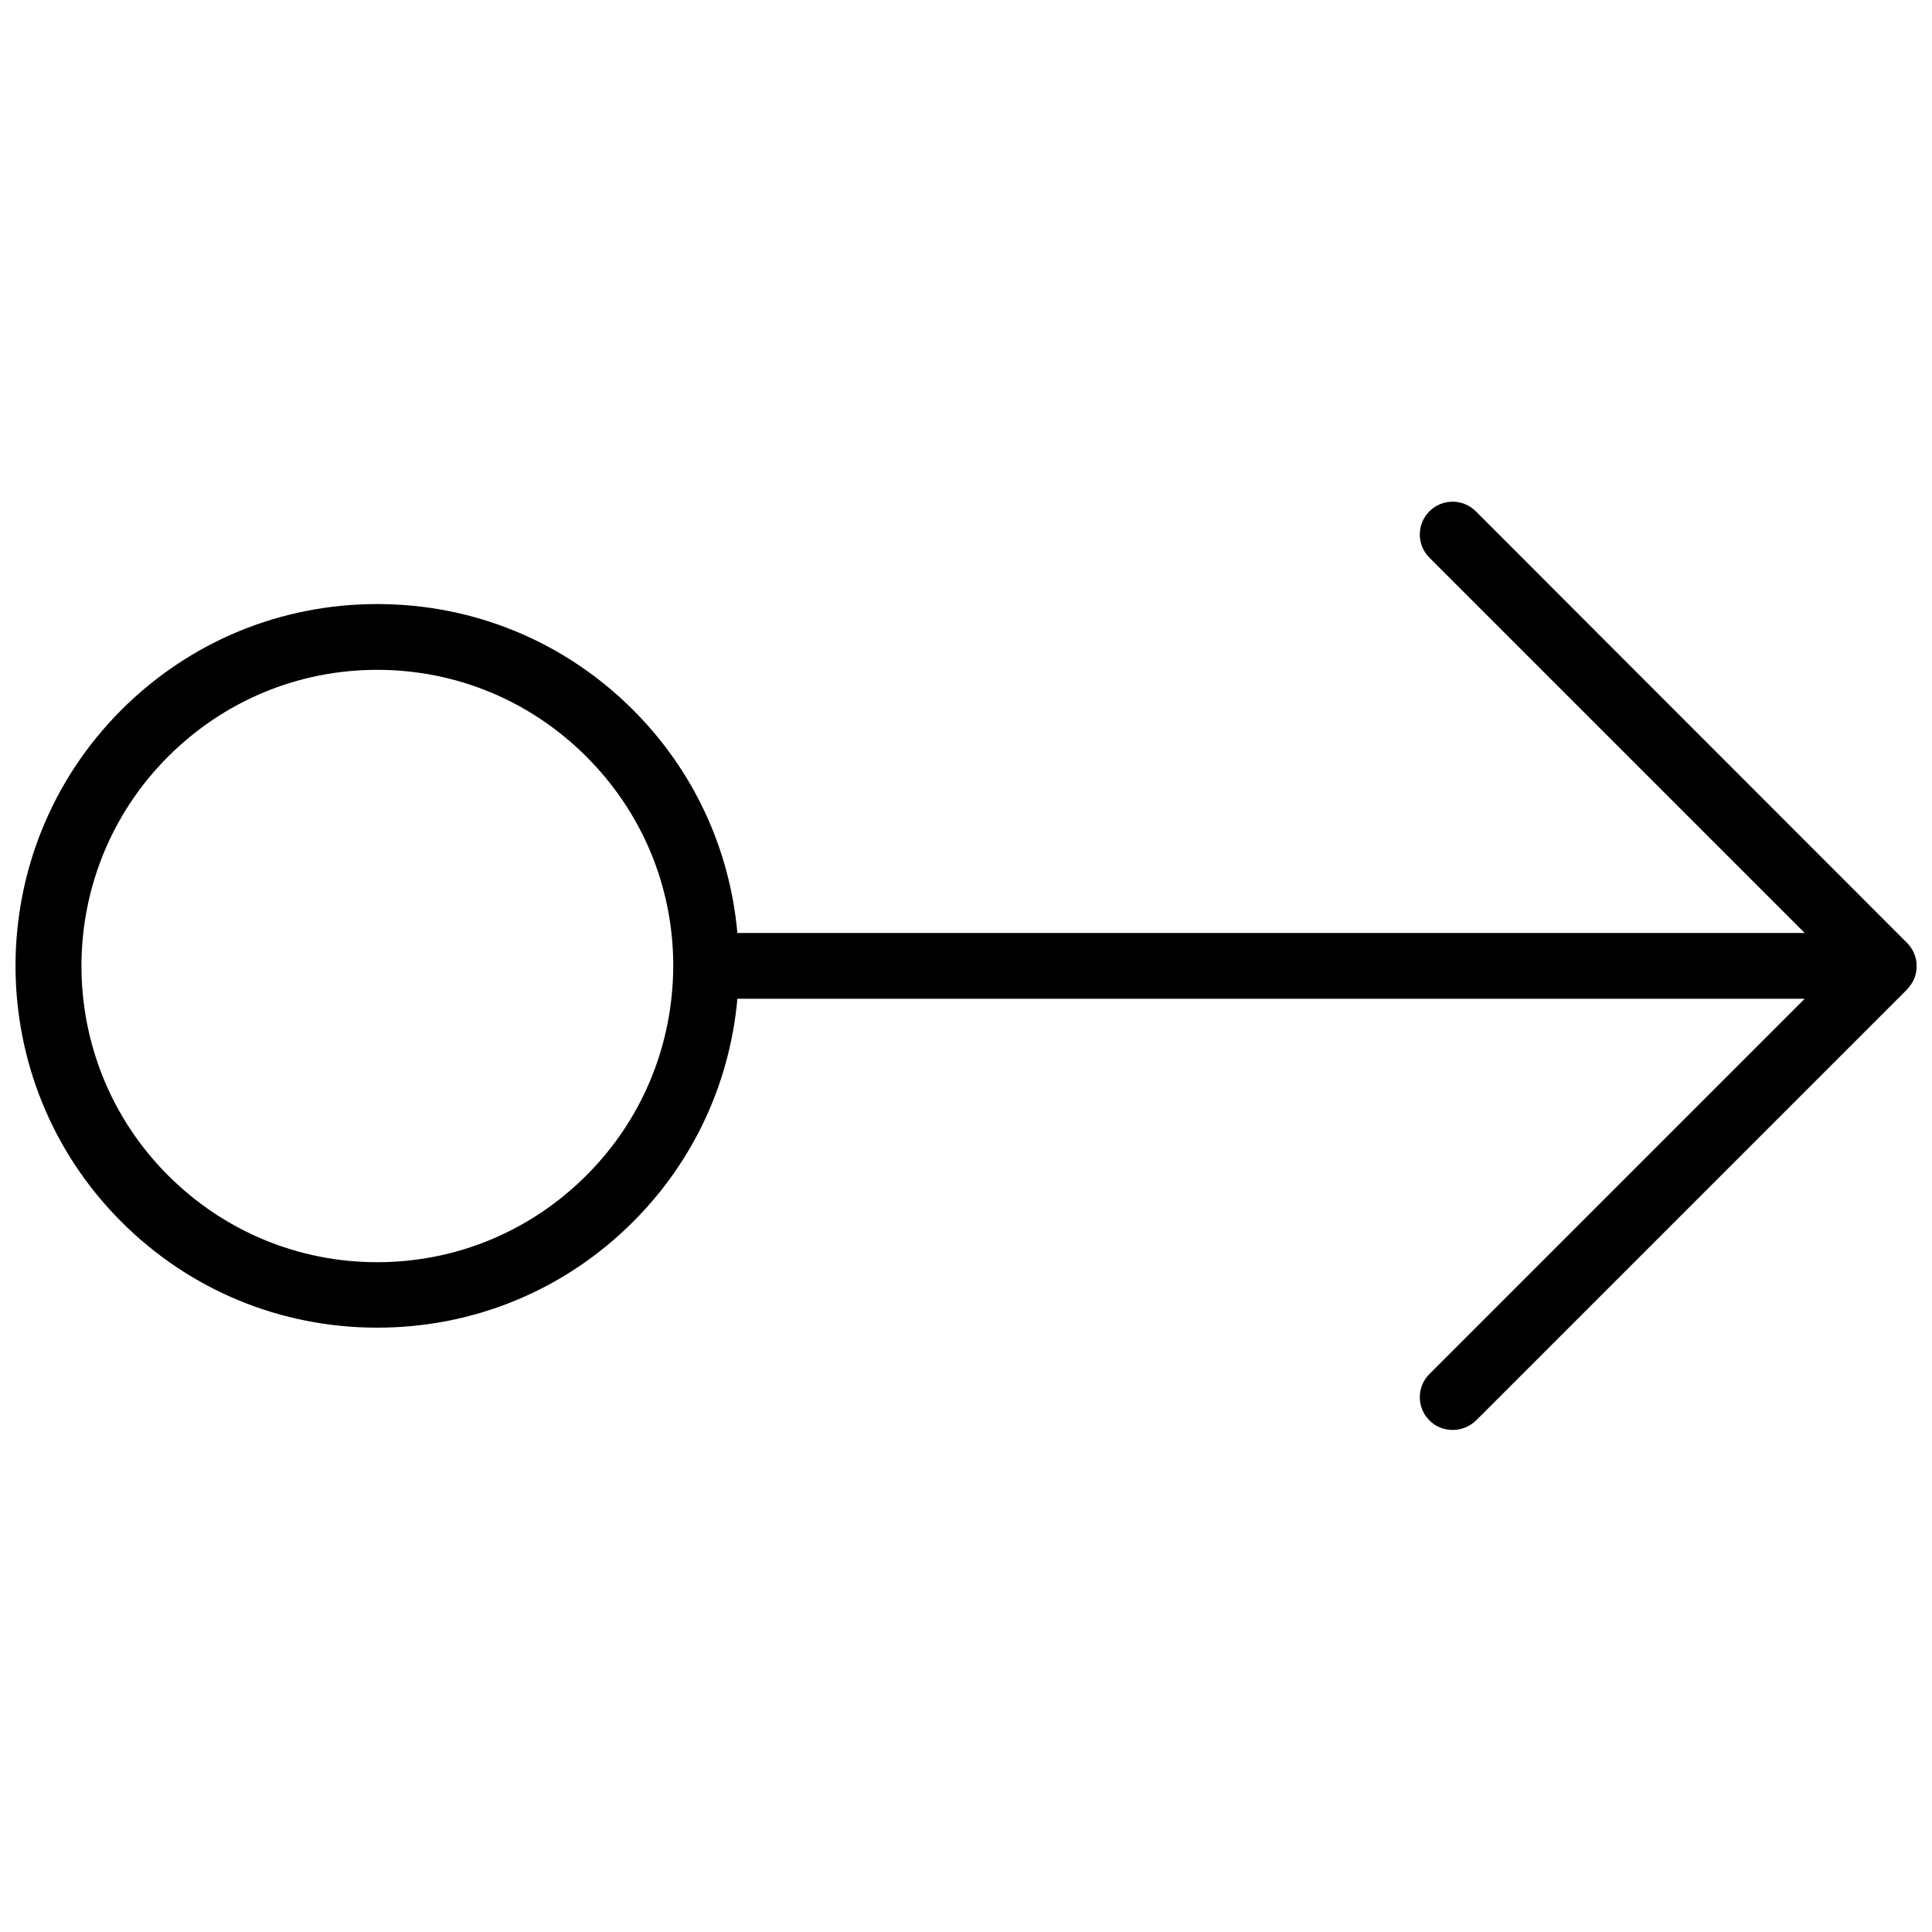 <?xml version="1.0" encoding="UTF-8"?>
<!-- Uploaded to: ICON Repo, www.svgrepo.com, Generator: ICON Repo Mixer Tools -->
<svg width="800px" height="800px" version="1.1" viewBox="144 144 512 512" xmlns="http://www.w3.org/2000/svg">
 <defs>
  <clipPath id="a">
   <path d="m148.09 276h503.81v247h-503.81z"/>
  </clipPath>
 </defs>
 <g clip-path="url(#a)">
  <path d="m651.29 403.36c0.871-2.094 0.871-4.531 0-6.625-0.438-1.047-1.047-2.004-1.918-2.875l-114.27-114.36c-3.398-3.398-8.891-3.398-12.289 0-3.398 3.398-3.398 8.891 0 12.289l99.453 99.453-282.85 0.004c-2.004-22.312-11.594-43.059-27.633-59.098-18.129-18.129-42.188-28.066-67.812-28.066s-49.684 9.938-67.812 28.066c-37.395 37.395-37.395 98.234 0 135.63 18.129 18.129 42.188 28.066 67.812 28.066s49.684-9.938 67.812-28.066c16.039-16.039 25.625-36.785 27.633-59.098h282.85l-99.453 99.453c-3.398 3.398-3.398 8.891 0 12.289 1.742 1.742 3.922 2.527 6.188 2.527s4.445-0.871 6.188-2.527l114.27-114.27c0.699-0.781 1.395-1.742 1.832-2.785zm-351.88 52.125c-14.816 14.816-34.516 23.012-55.438 23.012-20.918 0-40.617-8.195-55.438-23.012-30.594-30.594-30.594-80.367 0-110.96 14.816-14.816 34.516-23.012 55.438-23.012 20.918 0 40.617 8.195 55.438 23.012 14.816 14.816 23.012 34.516 23.012 55.438-0.086 21.004-8.191 40.703-23.012 55.523z"/>
 </g>
</svg>